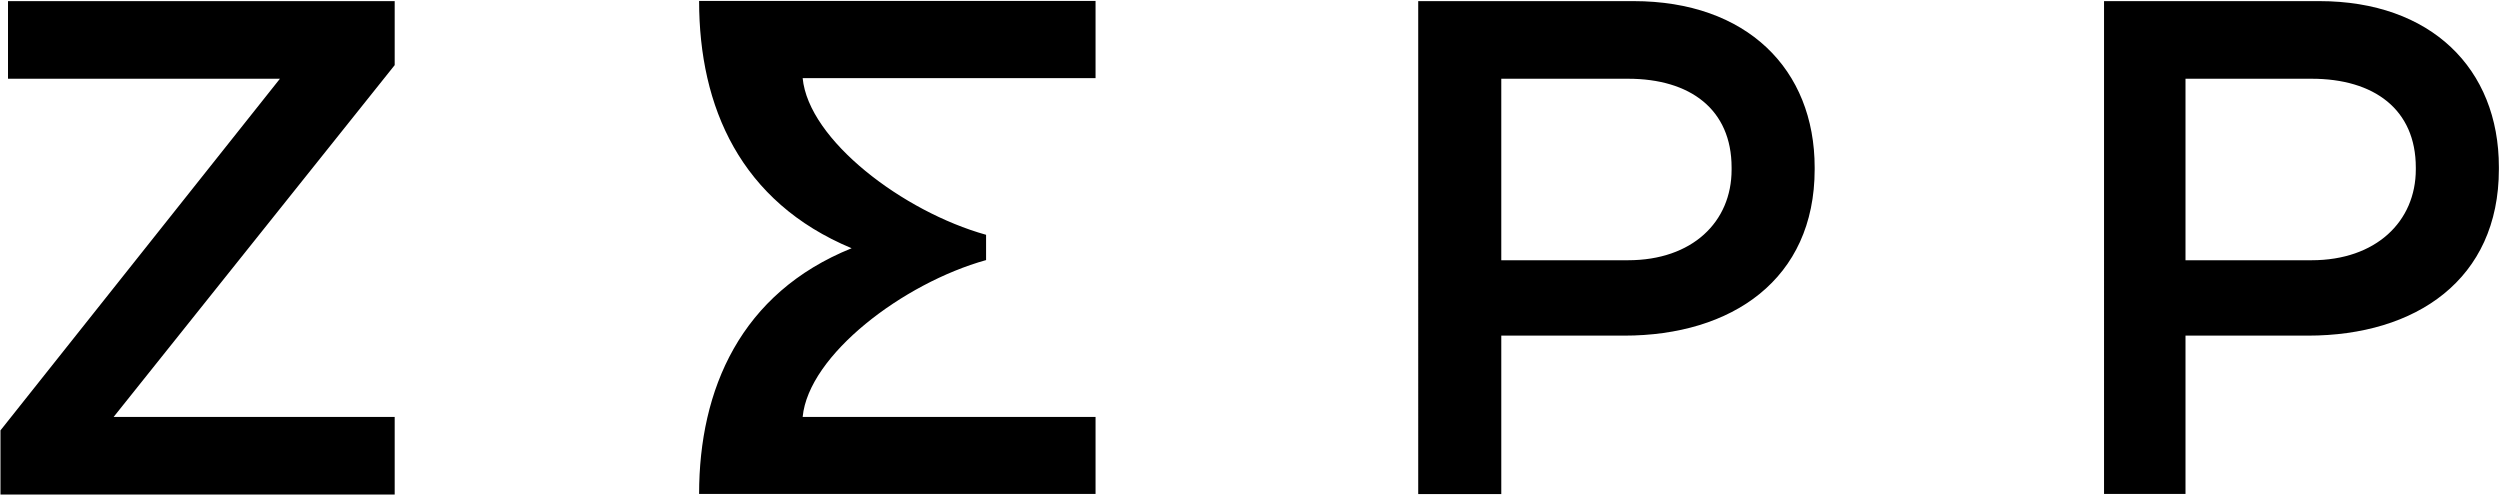 <svg version="1.2" xmlns="http://www.w3.org/2000/svg" viewBox="0 0 1562 309" width="1562" height="309">
	<title>646ca20498eec-1-pdf-svg</title>
	<defs>
		<clipPath clipPathUnits="userSpaceOnUse" id="cp1">
			<path d="m-498.86-6373.06h12943.45v7269.67h-12943.45z"/>
		</clipPath>
	</defs>
	<style>
		.s0 { fill: #000000 } 
	</style>
	<g id="Clip-Path: Page 1" clip-path="url(#cp1)">
		<g id="Page 1">
			<path id="Path 8" fill-rule="evenodd" class="s0" d="m1314.6 0.7h134.5c69.7 0 112.2 42.1 112.2 103.7v1.3c0 69-51.9 104-119.3 104h-76.5v98.9h-50.9zm129.7 161.9c40.2 0 65.1-24.2 65.1-56.8v-1.1c0-36.3-26-55.5-65.1-55.5h-78.8v113.4zm-558.2-161.9h134.5c70.8 0 113.2 42.5 113.2 104v1.1c0 68.9-51.9 103.9-119 103.9h-76.8v99h-51.9zm131.1 161.9c40.1 0 64.7-23.9 64.7-56.6v-1.3c0-36.4-25.9-55.5-64.7-55.5h-79.2v113.4zm-1016.9 106.3l174.6-219.7h-169.9v-48.5h241.6v40l-175.6 219.8h175.6v48.5h-246.3zm684.2-220.1h-183c3.7 38.7 62.7 83.4 114.6 97.9v15.8c-51.9 14.5-110.9 59.3-114.6 98h183v48.1h-247.7c0-65.3 25.9-125.5 95.3-153.5-69.4-28.9-95.3-88.2-95.3-154.5h247.7z"/>
		</g>
	</g>
</svg>